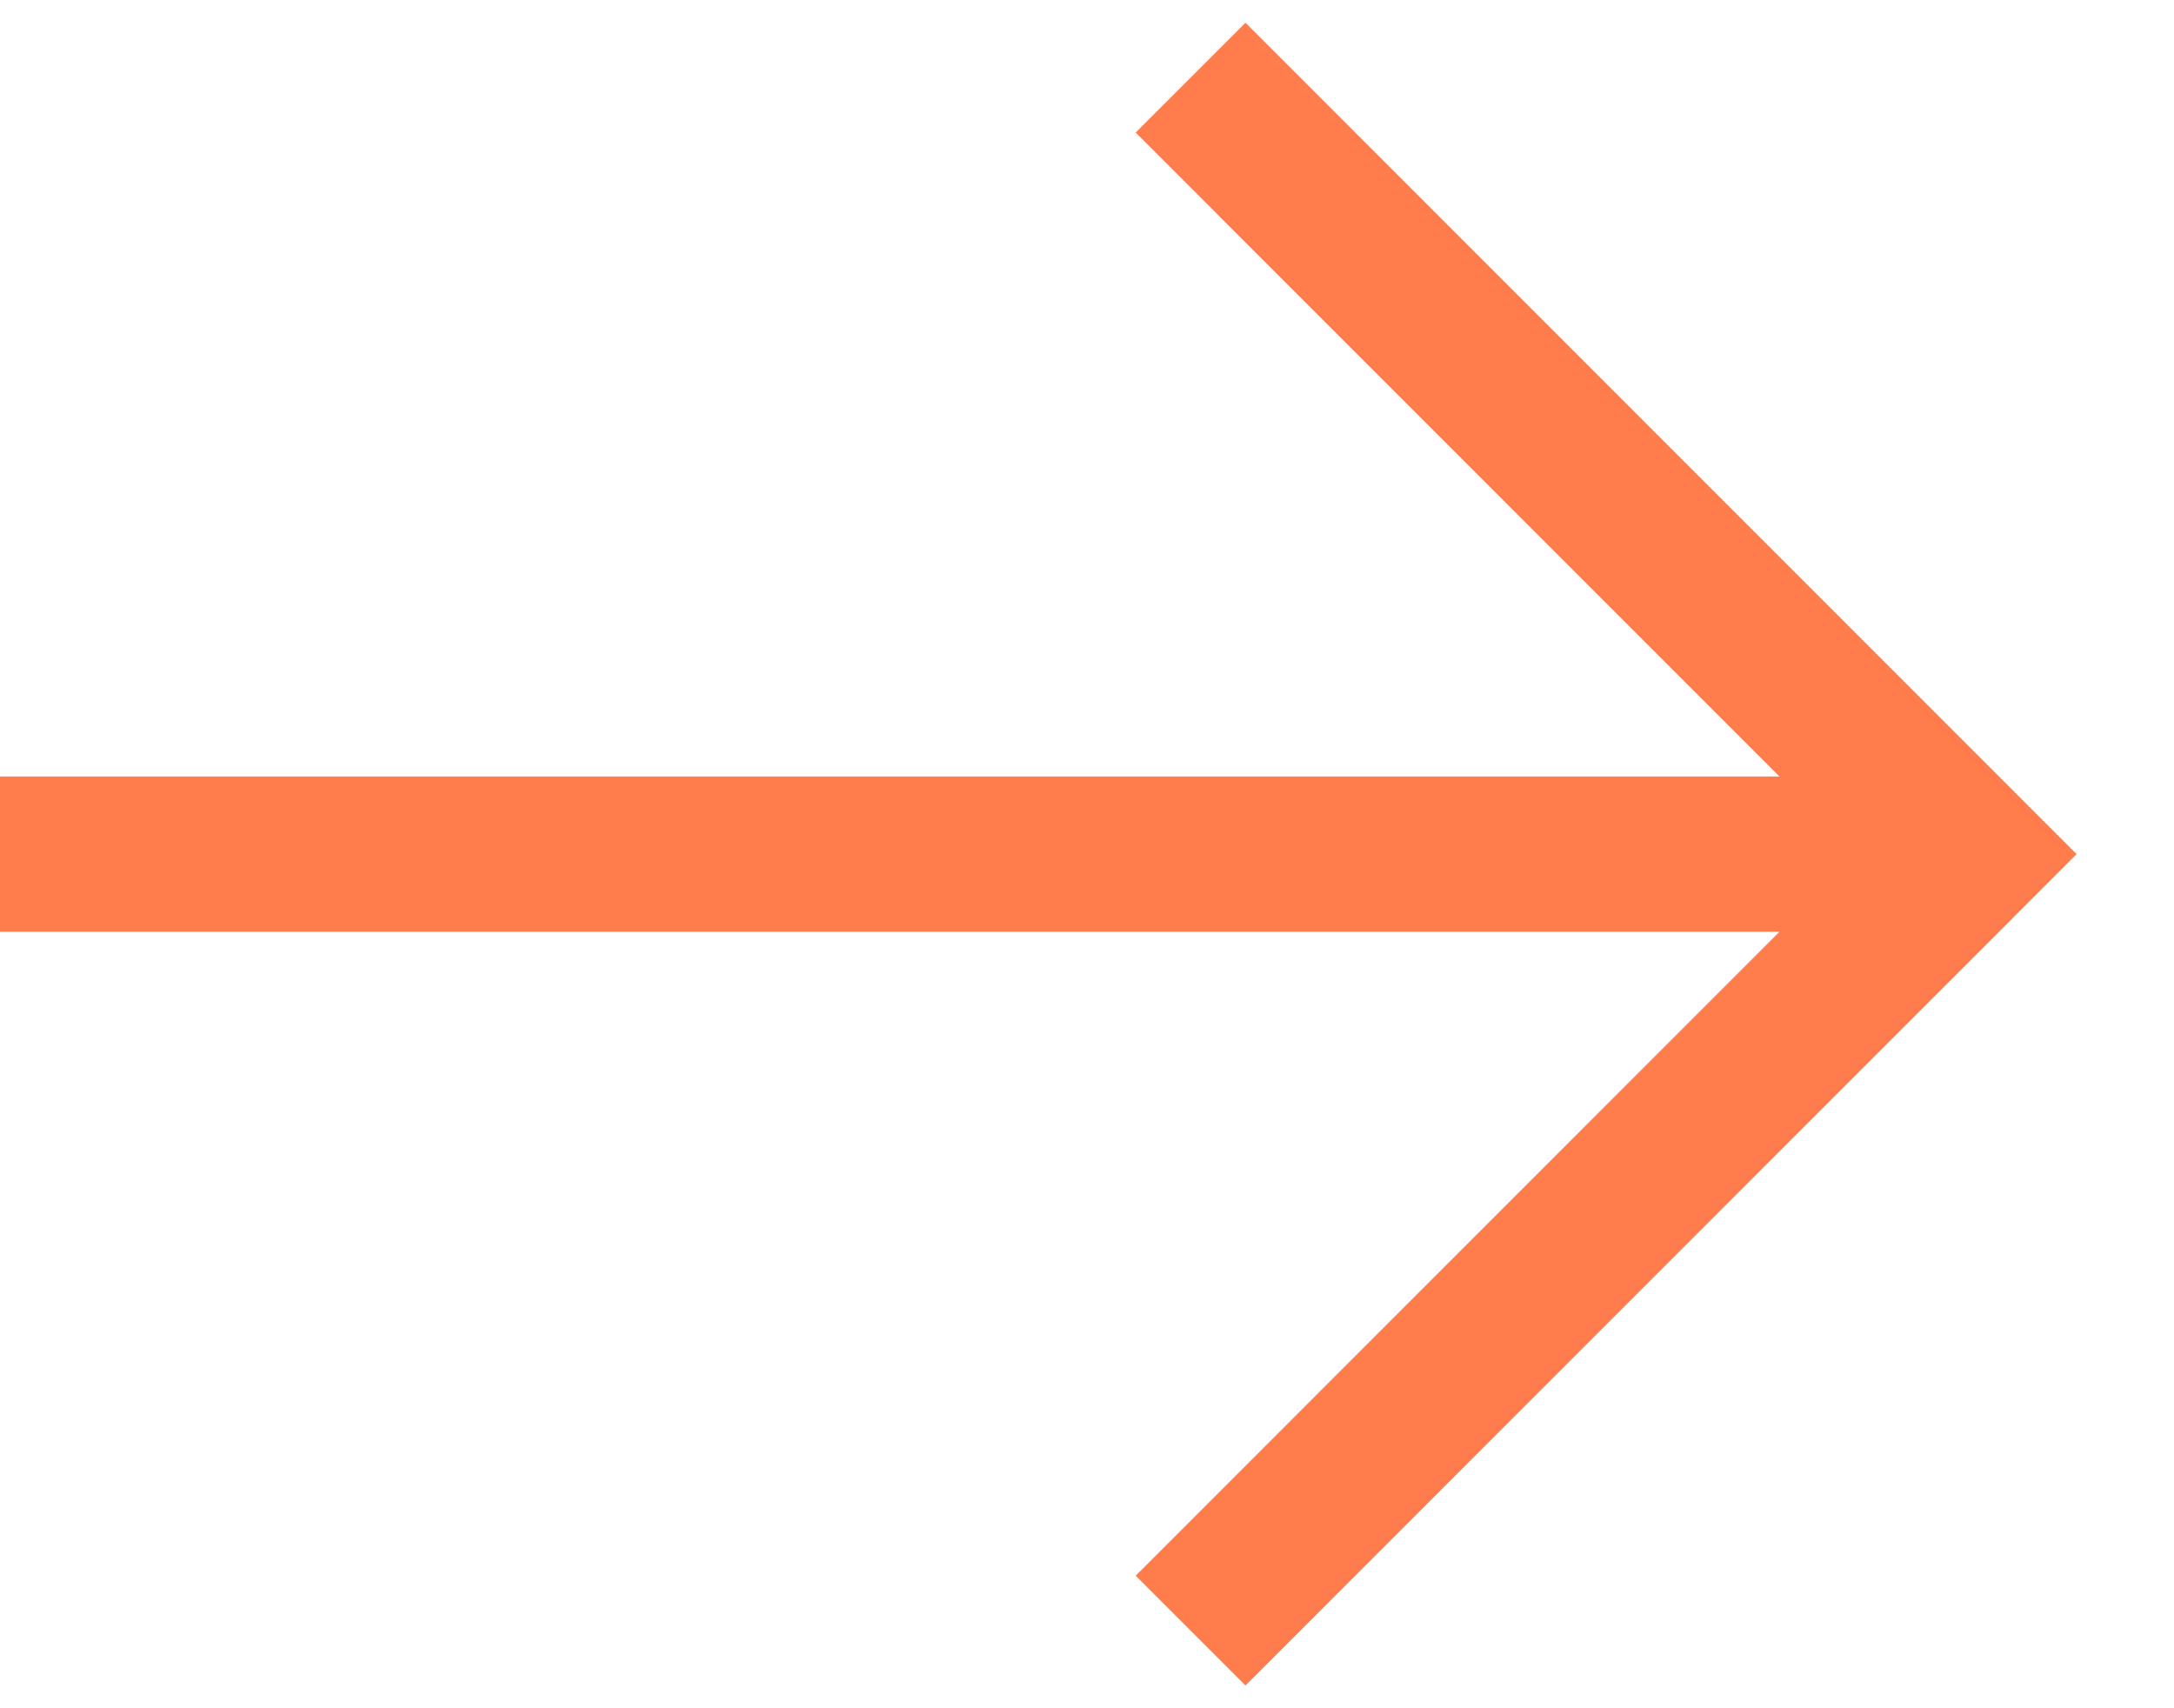 <svg width="14" height="11" viewBox="0 0 14 11" fill="none" xmlns="http://www.w3.org/2000/svg">
<path d="M-8.9407e-08 5.5L12 5.5" stroke="#FF7C4D"/>
<path d="M7.667 10.5L12.666 5.5L7.667 0.5" stroke="#FF7C4D"/>
</svg>
